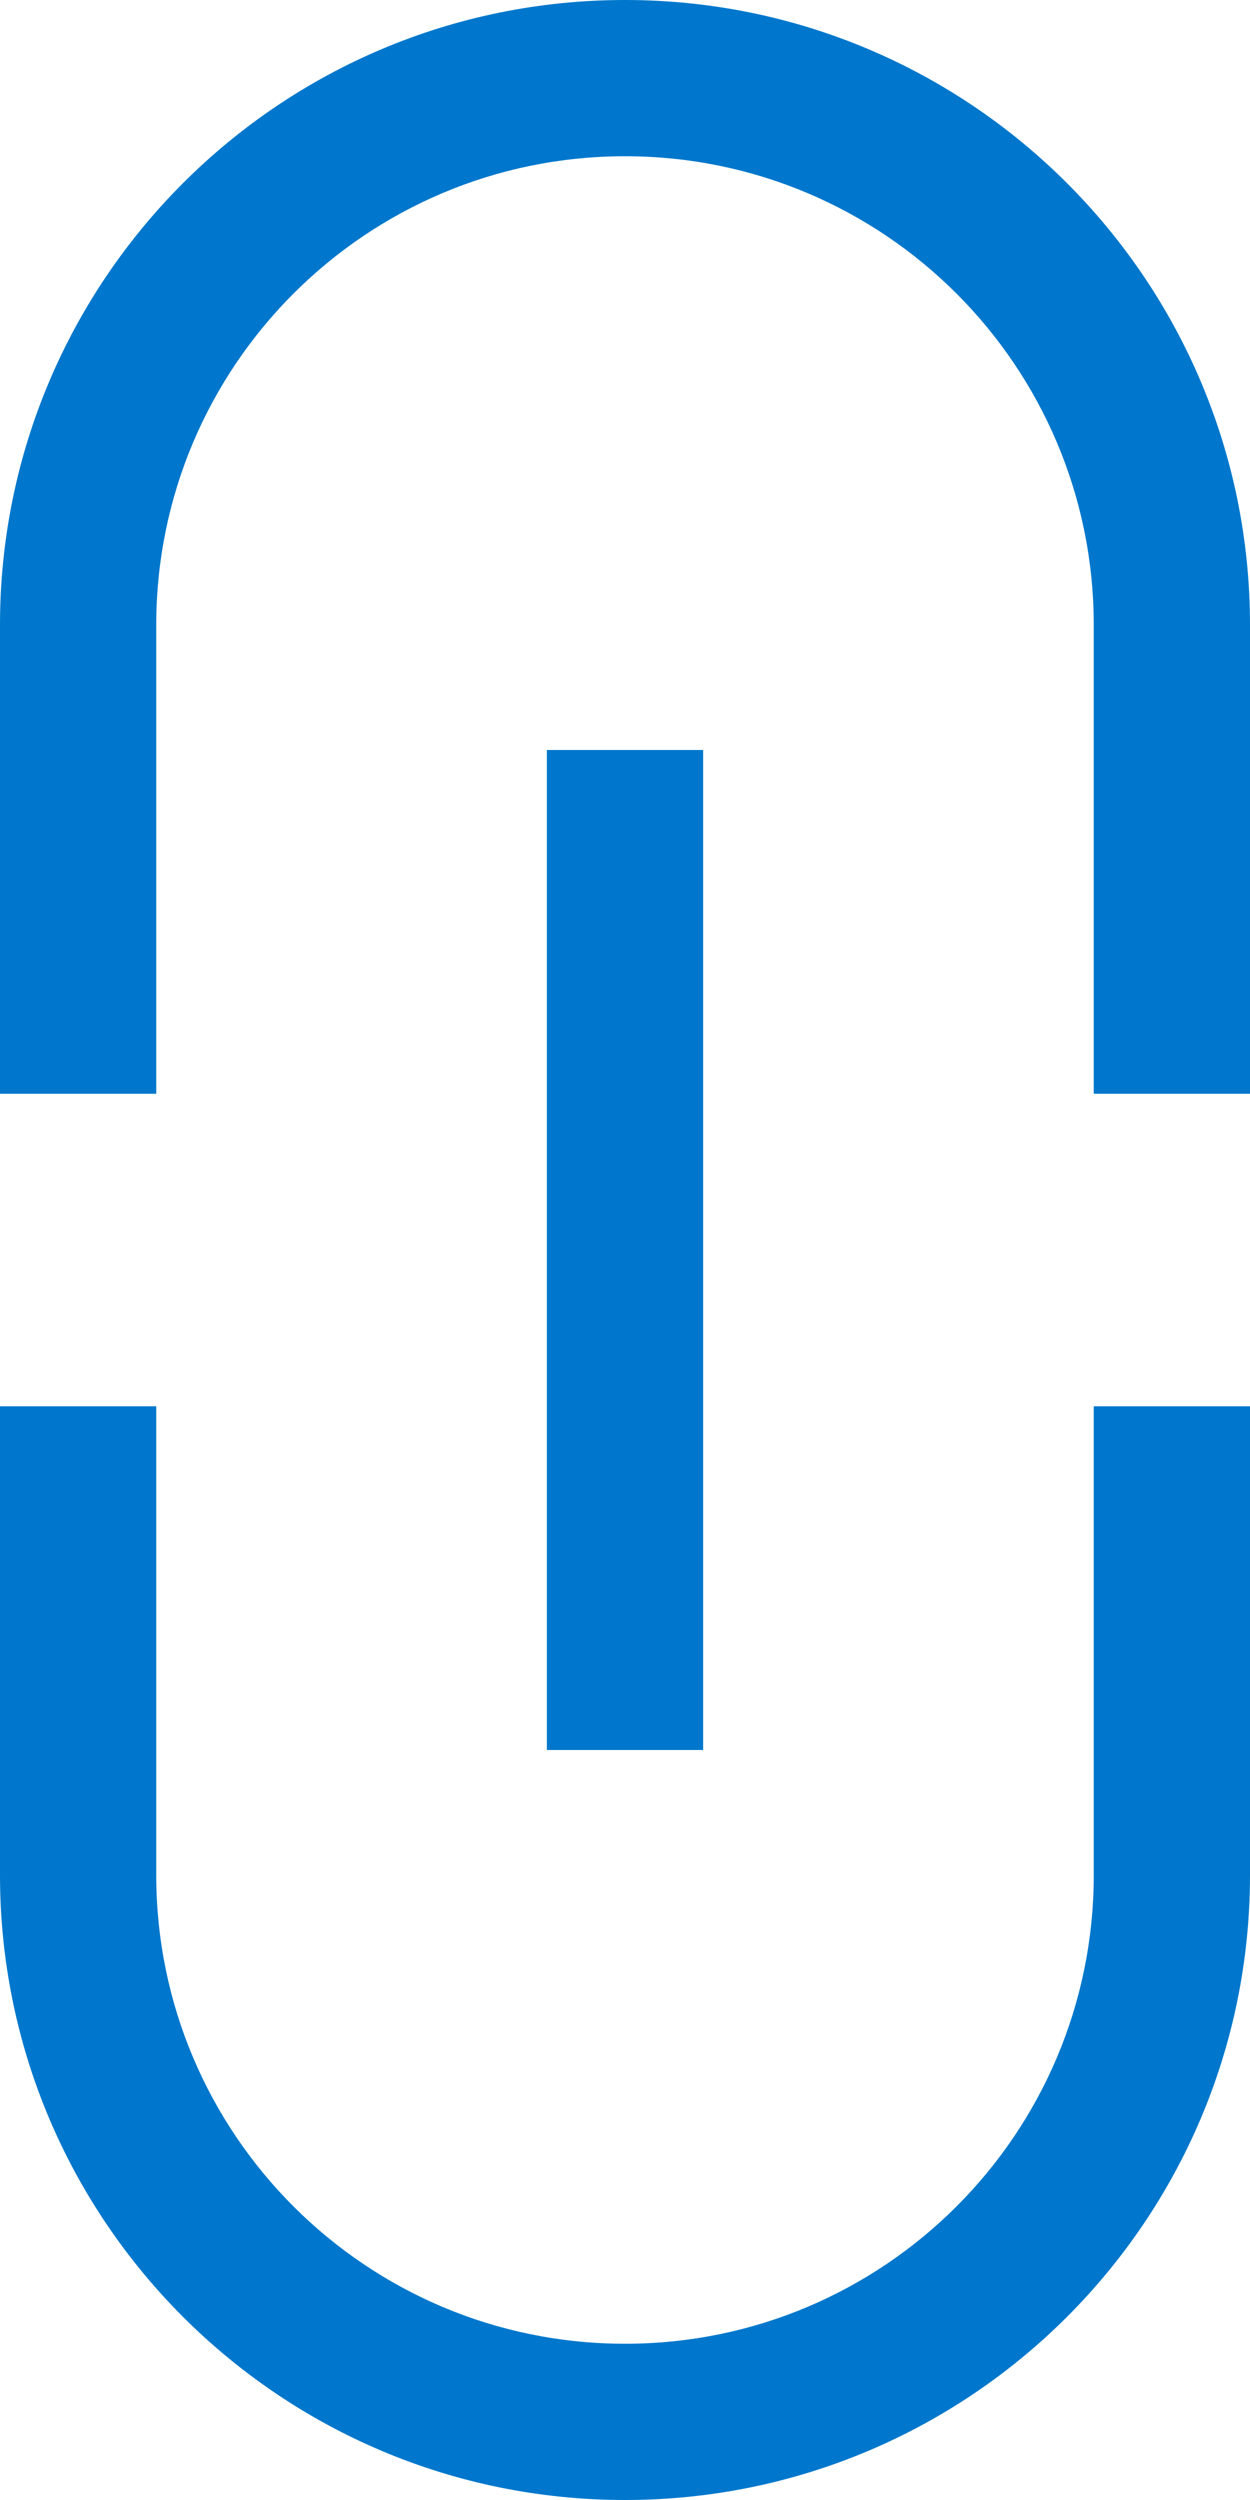 <?xml version="1.0" encoding="utf-8"?>
<svg xmlns="http://www.w3.org/2000/svg" fill="none" height="100%" overflow="visible" preserveAspectRatio="none" style="display: block;" viewBox="0 0 8 16" width="100%">
<path d="M1 12C1 13.657 2.343 15 4 15C5.657 15 7 13.657 7 12V9H8V12C8 14.209 6.209 16 4 16C1.791 16 3.8656e-07 14.209 0 12V9H1V12ZM4.5 11.2H3.5V4.8H4.5V11.2ZM4 0C6.209 1.28851e-07 8 1.791 8 4V7H7V4C7 2.343 5.657 1 4 1C2.343 1 1 2.343 1 4V7H0V4C0 1.791 1.791 5.15405e-07 4 0Z" fill="#0077CC" id="icon-link"/>
</svg>